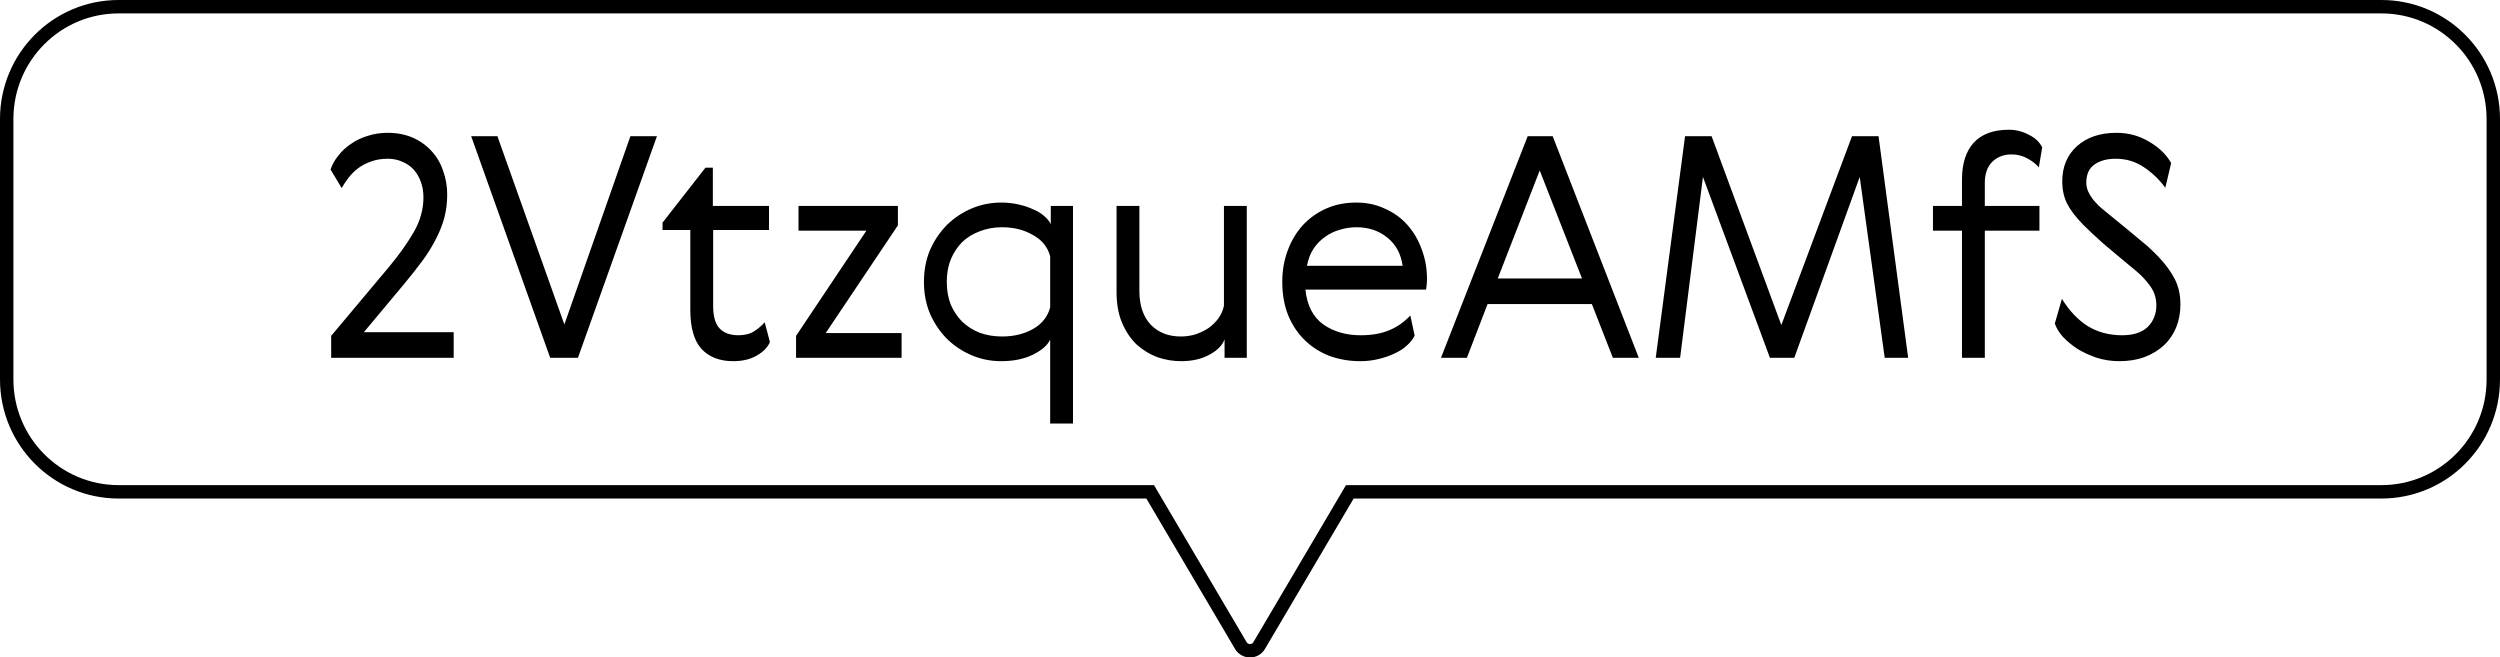 <?xml version="1.0" encoding="UTF-8"?>
<svg xmlns="http://www.w3.org/2000/svg" width="559" height="147" viewBox="0 0 559 147" fill="none">
  <g clip-path="url(#clip0_3310_127)">
    <path d="M257.615 110.711L257.18 109.973H256.323H26.52C12.697 109.973 1.5 98.707 1.5 84.856V26.617C1.5 12.729 12.696 1.5 26.52 1.5H532.48C546.304 1.5 557.5 12.729 557.5 26.617V84.856C557.5 98.744 546.304 109.973 532.48 109.973H302.677H301.82L301.385 110.711L281.551 144.342L281.546 144.352C280.658 145.882 278.386 145.913 277.448 144.341C277.447 144.34 277.446 144.338 277.446 144.337L257.615 110.711Z" stroke="black" stroke-width="3"></path>
    <path d="M101.444 74.273V80H74.051V75.101L86.954 59.714C89.254 56.954 91.117 54.332 92.543 51.848C93.969 49.364 94.682 46.788 94.682 44.12C94.682 42.924 94.498 41.797 94.13 40.739C93.762 39.681 93.233 38.761 92.543 37.979C91.853 37.197 91.002 36.599 89.99 36.185C89.024 35.725 87.92 35.495 86.678 35.495C85.298 35.495 84.056 35.702 82.952 36.116C81.894 36.484 80.928 36.99 80.054 37.634C79.226 38.278 78.513 38.991 77.915 39.773C77.317 40.555 76.811 41.314 76.397 42.05L73.913 37.91C74.281 36.806 74.856 35.771 75.638 34.805C76.42 33.793 77.363 32.919 78.467 32.183C79.571 31.401 80.813 30.803 82.193 30.389C83.573 29.929 85.068 29.699 86.678 29.699C88.794 29.699 90.68 30.067 92.336 30.803C93.992 31.539 95.395 32.551 96.545 33.839C97.695 35.081 98.546 36.553 99.098 38.255C99.696 39.911 99.995 41.659 99.995 43.499C99.995 45.293 99.788 46.995 99.374 48.605C98.96 50.169 98.339 51.756 97.511 53.366C96.729 54.93 95.74 56.54 94.544 58.196C93.348 59.806 91.991 61.531 90.473 63.371L81.365 74.273H101.444ZM105.354 30.458H111.219L126.192 72.548L140.958 30.458H146.892L129.228 80H123.018L105.354 30.458ZM172.157 76.481C171.651 77.677 170.662 78.689 169.19 79.517C167.764 80.345 166.016 80.759 163.946 80.759C160.91 80.759 158.541 79.839 156.839 77.999C155.183 76.159 154.355 73.261 154.355 69.305V51.434H148.145V49.778L157.736 37.496H159.392V46.052H171.95V51.434H159.461V68.408C159.461 70.754 159.944 72.433 160.91 73.445C161.876 74.457 163.279 74.963 165.119 74.963C166.545 74.963 167.718 74.664 168.638 74.066C169.558 73.468 170.34 72.801 170.984 72.065L172.157 76.481ZM178.55 46.052H200.768V50.399L184.622 74.48H201.596V80H177.998V75.101L193.73 51.572H178.55V46.052ZM234.816 94.697V75.929C234.264 77.171 232.976 78.298 230.952 79.31C228.974 80.276 226.605 80.759 223.845 80.759C221.545 80.759 219.36 80.322 217.29 79.448C215.22 78.574 213.38 77.355 211.77 75.791C210.206 74.227 208.941 72.364 207.975 70.202C207.055 68.04 206.595 65.648 206.595 63.026C206.595 60.404 207.055 58.012 207.975 55.85C208.941 53.688 210.206 51.825 211.77 50.261C213.38 48.697 215.22 47.478 217.29 46.604C219.36 45.73 221.545 45.293 223.845 45.293C225.225 45.293 226.513 45.431 227.709 45.707C228.951 45.983 230.055 46.351 231.021 46.811C232.033 47.225 232.861 47.731 233.505 48.329C234.195 48.927 234.678 49.525 234.954 50.123V46.052H239.922V94.697H234.816ZM212.598 57.989C212 59.461 211.701 61.14 211.701 63.026C211.701 64.912 212 66.614 212.598 68.132C213.242 69.604 214.093 70.869 215.151 71.927C216.255 72.985 217.566 73.813 219.084 74.411C220.602 74.963 222.258 75.239 224.052 75.239C226.674 75.239 228.974 74.687 230.952 73.583C232.976 72.433 234.264 70.823 234.816 68.753V57.299C234.264 55.229 232.976 53.642 230.952 52.538C228.974 51.388 226.674 50.813 224.052 50.813C222.258 50.813 220.602 51.112 219.084 51.71C217.566 52.262 216.255 53.067 215.151 54.125C214.093 55.183 213.242 56.471 212.598 57.989ZM264.083 80.759C262.289 80.759 260.518 80.46 258.77 79.862C257.068 79.218 255.527 78.275 254.147 77.033C252.813 75.745 251.732 74.135 250.904 72.203C250.076 70.271 249.662 67.971 249.662 65.303V46.052H254.768V65.027C254.768 68.293 255.619 70.823 257.321 72.617C259.023 74.365 261.254 75.239 264.014 75.239C265.164 75.239 266.268 75.078 267.326 74.756C268.43 74.388 269.419 73.905 270.293 73.307C271.167 72.663 271.903 71.927 272.501 71.099C273.099 70.225 273.49 69.305 273.674 68.339V46.052H278.78V80H273.812V75.86C273.352 77.194 272.225 78.344 270.431 79.31C268.683 80.276 266.567 80.759 264.083 80.759ZM319.077 62.405C319.077 63.141 319.008 63.923 318.87 64.751H291.891C292.259 68.293 293.593 70.892 295.893 72.548C298.193 74.158 300.976 74.963 304.242 74.963C306.726 74.963 308.842 74.595 310.59 73.859C312.384 73.123 313.971 72.019 315.351 70.547L316.317 75.032C315.949 75.814 315.374 76.55 314.592 77.24C313.856 77.93 312.936 78.528 311.832 79.034C310.774 79.54 309.578 79.954 308.244 80.276C306.956 80.598 305.599 80.759 304.173 80.759C301.735 80.759 299.435 80.368 297.273 79.586C295.157 78.758 293.317 77.585 291.753 76.067C290.189 74.549 288.947 72.686 288.027 70.478C287.153 68.27 286.716 65.786 286.716 63.026C286.716 60.542 287.107 58.242 287.889 56.126C288.671 53.964 289.775 52.078 291.201 50.468C292.673 48.858 294.421 47.593 296.445 46.673C298.469 45.753 300.746 45.293 303.276 45.293C305.622 45.293 307.761 45.753 309.693 46.673C311.671 47.547 313.35 48.766 314.73 50.33C316.11 51.894 317.168 53.711 317.904 55.781C318.686 57.851 319.077 60.059 319.077 62.405ZM303.276 50.813C302.034 50.813 300.815 50.997 299.619 51.365C298.423 51.687 297.319 52.216 296.307 52.952C295.295 53.642 294.421 54.539 293.685 55.643C292.995 56.701 292.512 57.966 292.236 59.438H313.626C313.258 56.77 312.131 54.677 310.245 53.159C308.359 51.595 306.036 50.813 303.276 50.813ZM366.431 80H360.635L355.943 67.994H332.621L327.998 80H322.202L341.591 30.458H347.18L366.431 80ZM334.898 62.267H353.735L344.282 38.117L334.898 62.267ZM414.107 30.458H420.041L426.665 80H421.421L415.832 39.566L401.204 80H395.753L380.78 39.566L375.674 80H370.223L376.778 30.458H382.712L398.306 72.686L414.107 30.458ZM455.879 37.427C455.281 36.691 454.43 36.024 453.326 35.426C452.268 34.828 451.072 34.529 449.738 34.529C448.036 34.529 446.61 35.081 445.46 36.185C444.356 37.289 443.804 38.876 443.804 40.946V46.052H456.017V51.572H443.804V80H438.698V51.572H432.212V46.052H438.698V40.187C438.698 36.599 439.572 33.839 441.32 31.907C443.114 29.975 445.736 29.009 449.186 29.009C450.75 29.009 452.222 29.377 453.602 30.113C455.028 30.803 456.04 31.746 456.638 32.942L455.879 37.427ZM481.126 55.919C483.15 57.805 484.714 59.691 485.818 61.577C486.968 63.417 487.543 65.579 487.543 68.063C487.543 69.949 487.221 71.674 486.577 73.238C485.933 74.802 485.013 76.136 483.817 77.24C482.621 78.344 481.172 79.218 479.47 79.862C477.814 80.46 475.951 80.759 473.881 80.759C472.133 80.759 470.454 80.506 468.844 80C467.234 79.448 465.785 78.781 464.497 77.999C463.255 77.171 462.174 76.274 461.254 75.308C460.38 74.296 459.782 73.307 459.46 72.341L461.047 66.821C462.657 69.443 464.566 71.467 466.774 72.893C469.028 74.273 471.604 74.963 474.502 74.963C477.032 74.963 478.941 74.342 480.229 73.1C481.517 71.812 482.161 70.202 482.161 68.27C482.161 66.706 481.724 65.303 480.85 64.061C479.976 62.819 478.941 61.692 477.745 60.68C474.571 58.058 472.041 55.942 470.155 54.332C468.315 52.676 466.866 51.319 465.808 50.261C464.106 48.513 462.887 46.903 462.151 45.431C461.461 43.959 461.116 42.349 461.116 40.601C461.116 37.289 462.22 34.644 464.428 32.666C466.636 30.688 469.58 29.699 473.26 29.699C475.928 29.699 478.366 30.366 480.574 31.7C482.782 32.988 484.415 34.575 485.473 36.461L484.162 41.981C482.828 40.141 481.218 38.6 479.332 37.358C477.492 36.116 475.399 35.495 473.053 35.495C471.121 35.495 469.534 35.932 468.292 36.806C467.096 37.68 466.498 39.014 466.498 40.808C466.498 41.498 466.636 42.165 466.912 42.809C467.188 43.407 467.533 43.982 467.947 44.534C468.407 45.086 468.867 45.592 469.327 46.052C469.833 46.512 470.293 46.903 470.707 47.225C472.731 48.881 474.364 50.215 475.606 51.227C476.848 52.239 477.814 53.044 478.504 53.642C479.24 54.24 479.792 54.7 480.16 55.022C480.528 55.344 480.85 55.643 481.126 55.919Z" fill="black"></path>
  </g>
  <defs>
    <clipPath id="clip0_3310_127">
      <rect width="559" height="147" fill="white"></rect>
    </clipPath>
  </defs>
</svg>
